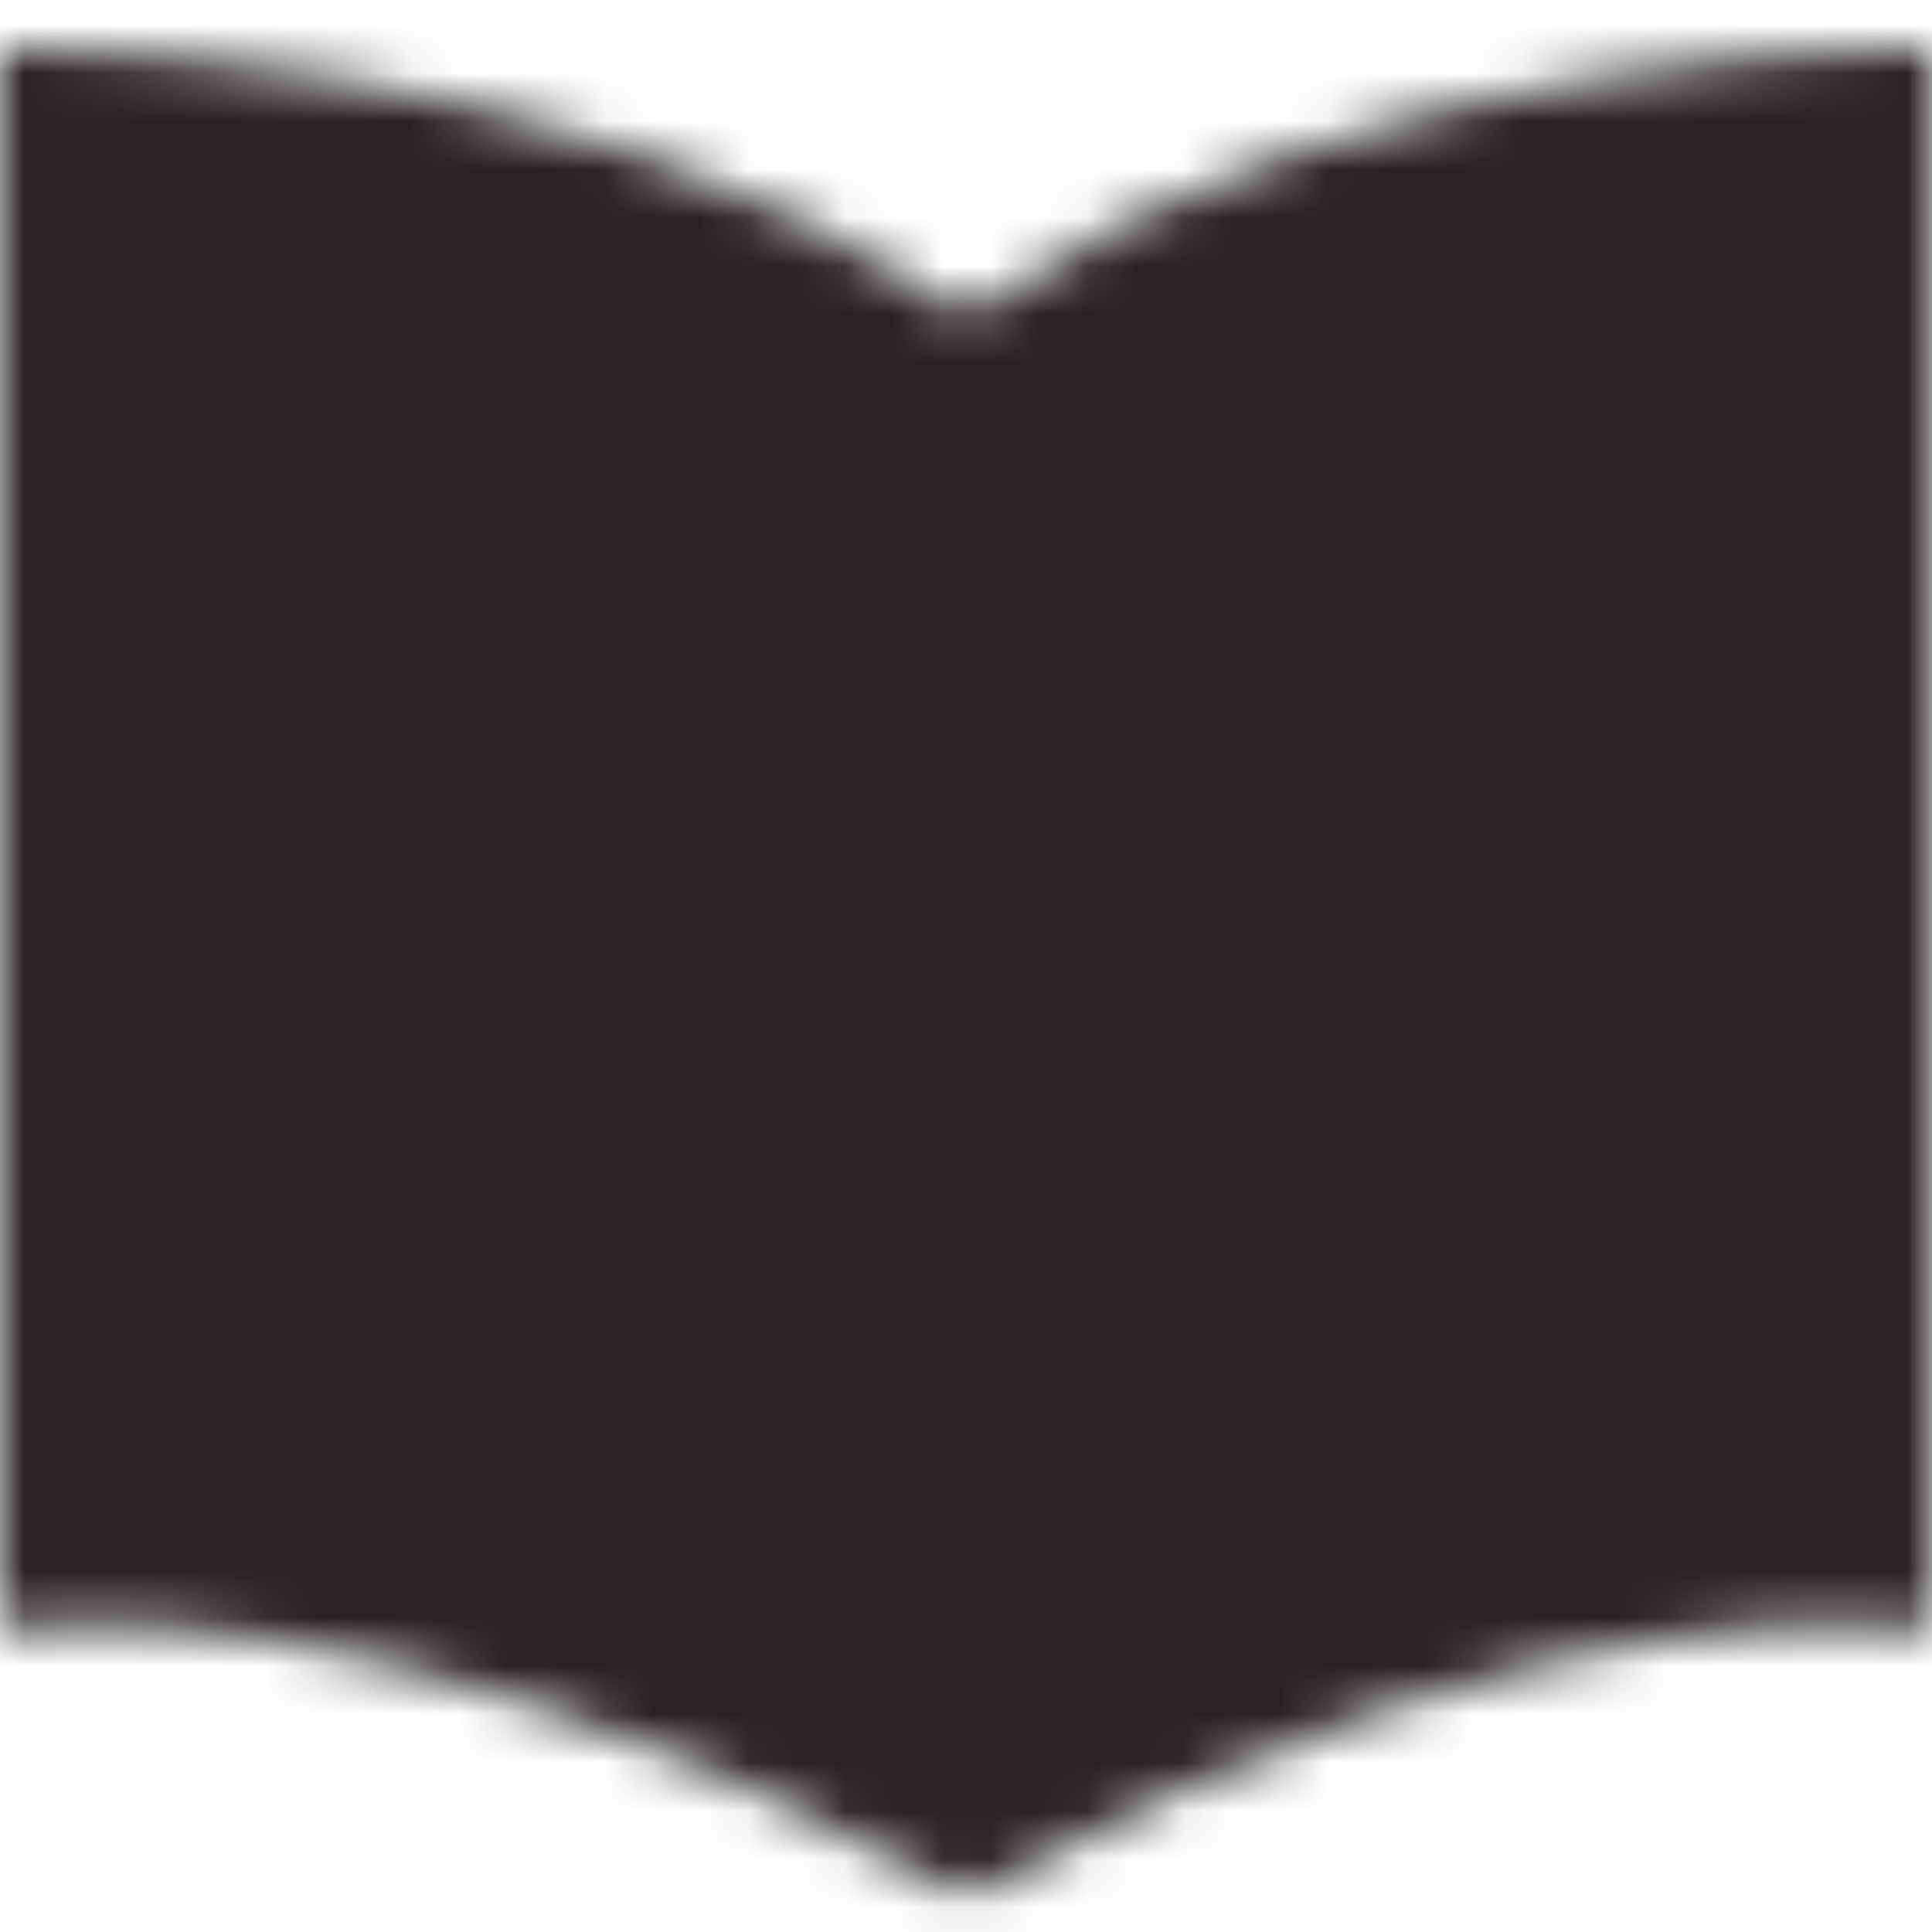 <?xml version="1.0" encoding="utf-8"?>
<svg xmlns="http://www.w3.org/2000/svg" width="40" height="40" viewBox="0 0 40 40" fill="none">
<mask id="mask0_3684_4870" style="mask-type:luminance" maskUnits="userSpaceOnUse" x="0" y="0" width="40" height="40">
<path d="M20 6.517C28.127 0.797 40 1.001 40 1.001V33.76C40 33.76 32.664 32.297 20 39.277C7.338 32.294 0 33.76 0 33.76V1.001C0 1.001 11.873 0.797 20 6.517Z" fill="white"/>
</mask>
<g mask="url(#mask0_3684_4870)">
<path d="M43.493 -3.406H-5.051V41.45H43.493V-3.406Z" fill="#292424"/>
<path d="M-2.007 41.523H20.277L20.277 -2.249H-2.007L-2.007 41.523Z" fill="#292424"/>
</g>
</svg>